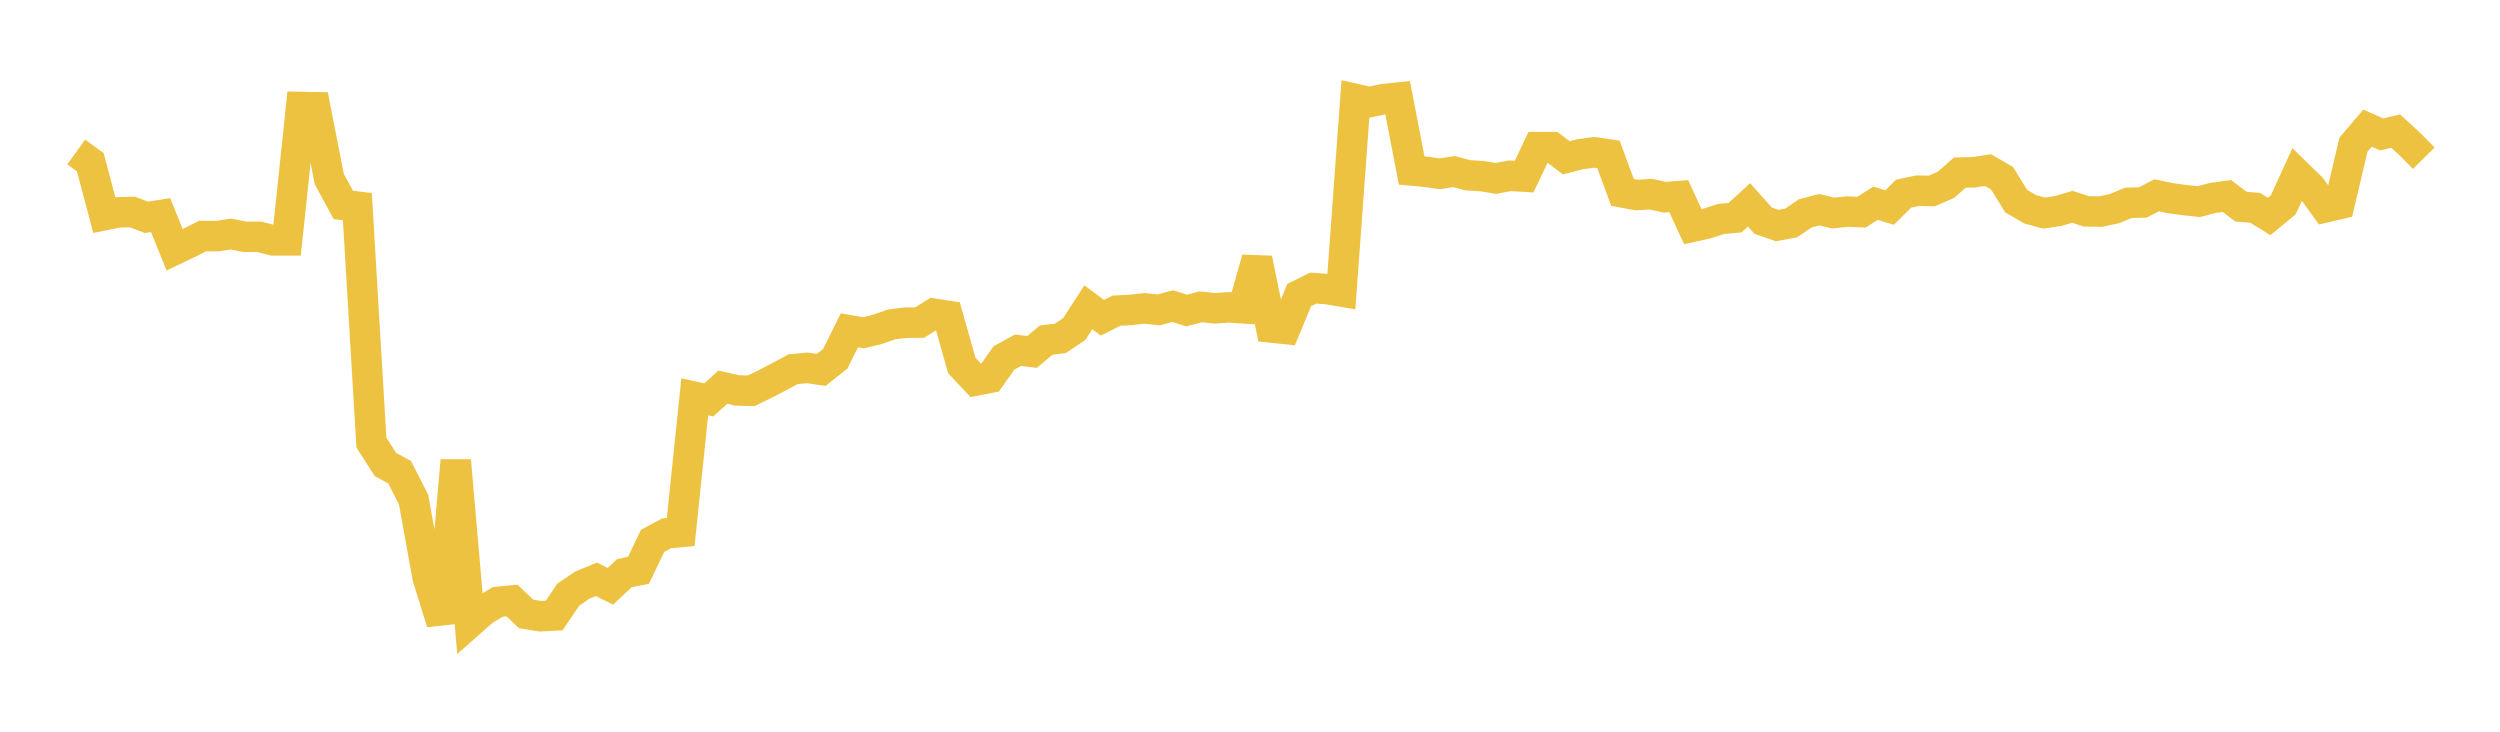 <svg width="164" height="48" xmlns="http://www.w3.org/2000/svg" xmlns:xlink="http://www.w3.org/1999/xlink"><path fill="none" stroke="rgb(237,194,64)" stroke-width="2" d="M5,9.973L5.922,10.64L6.844,14.113L7.766,13.928L8.689,13.91L9.611,14.258L10.533,14.109L11.455,16.384L12.377,15.944L13.299,15.484L14.222,15.494L15.144,15.354L16.066,15.536L16.988,15.532L17.91,15.767L18.832,15.768L19.754,7.017L20.677,7.033L21.599,11.742L22.521,13.442L23.443,13.554L24.365,29.039L25.287,30.475L26.21,30.97L27.132,32.777L28.054,37.884L28.976,40.847L29.898,30.211L30.82,40.84L31.743,40.026L32.665,39.482L33.587,39.393L34.509,40.272L35.431,40.424L36.353,40.377L37.275,39.015L38.198,38.385L39.12,38.002L40.042,38.459L40.964,37.595L41.886,37.414L42.808,35.482L43.731,34.988L44.653,34.901L45.575,26.033L46.497,26.234L47.419,25.398L48.341,25.611L49.263,25.64L50.186,25.197L51.108,24.714L52.03,24.22L52.952,24.132L53.874,24.264L54.796,23.531L55.719,21.668L56.641,21.832L57.563,21.604L58.485,21.283L59.407,21.168L60.329,21.161L61.251,20.581L62.174,20.721L63.096,23.98L64.018,24.962L64.94,24.782L65.862,23.48L66.784,22.975L67.707,23.087L68.629,22.308L69.551,22.201L70.473,21.583L71.395,20.157L72.317,20.844L73.24,20.38L74.162,20.334L75.084,20.229L76.006,20.33L76.928,20.083L77.85,20.37L78.772,20.127L79.695,20.226L80.617,20.161L81.539,20.224L82.461,16.972L83.383,21.483L84.305,21.58L85.228,19.353L86.15,18.899L87.072,18.967L87.994,19.123L88.916,6.492L89.838,6.698L90.76,6.499L91.683,6.404L92.605,11.184L93.527,11.269L94.449,11.403L95.371,11.256L96.293,11.497L97.216,11.555L98.138,11.702L99.06,11.53L99.982,11.588L100.904,9.651L101.826,9.649L102.749,10.353L103.671,10.115L104.593,9.993L105.515,10.129L106.437,12.625L107.359,12.796L108.281,12.737L109.204,12.937L110.126,12.865L111.048,14.871L111.97,14.665L112.892,14.366L113.814,14.282L114.737,13.44L115.659,14.473L116.581,14.797L117.503,14.623L118.425,13.997L119.347,13.757L120.269,13.976L121.192,13.88L122.114,13.916L123.036,13.334L123.958,13.614L124.88,12.702L125.802,12.51L126.725,12.529L127.647,12.128L128.569,11.323L129.491,11.301L130.413,11.158L131.335,11.694L132.257,13.188L133.18,13.73L134.102,13.979L135.024,13.84L135.946,13.567L136.868,13.866L137.79,13.88L138.713,13.684L139.635,13.302L140.557,13.285L141.479,12.812L142.401,13.004L143.323,13.128L144.246,13.226L145.168,12.984L146.09,12.86L147.012,13.56L147.934,13.631L148.856,14.2L149.778,13.437L150.701,11.427L151.623,12.327L152.545,13.602L153.467,13.387L154.389,9.489L155.311,8.406L156.234,8.817L157.156,8.601L158.078,9.443L159,10.379"></path></svg>